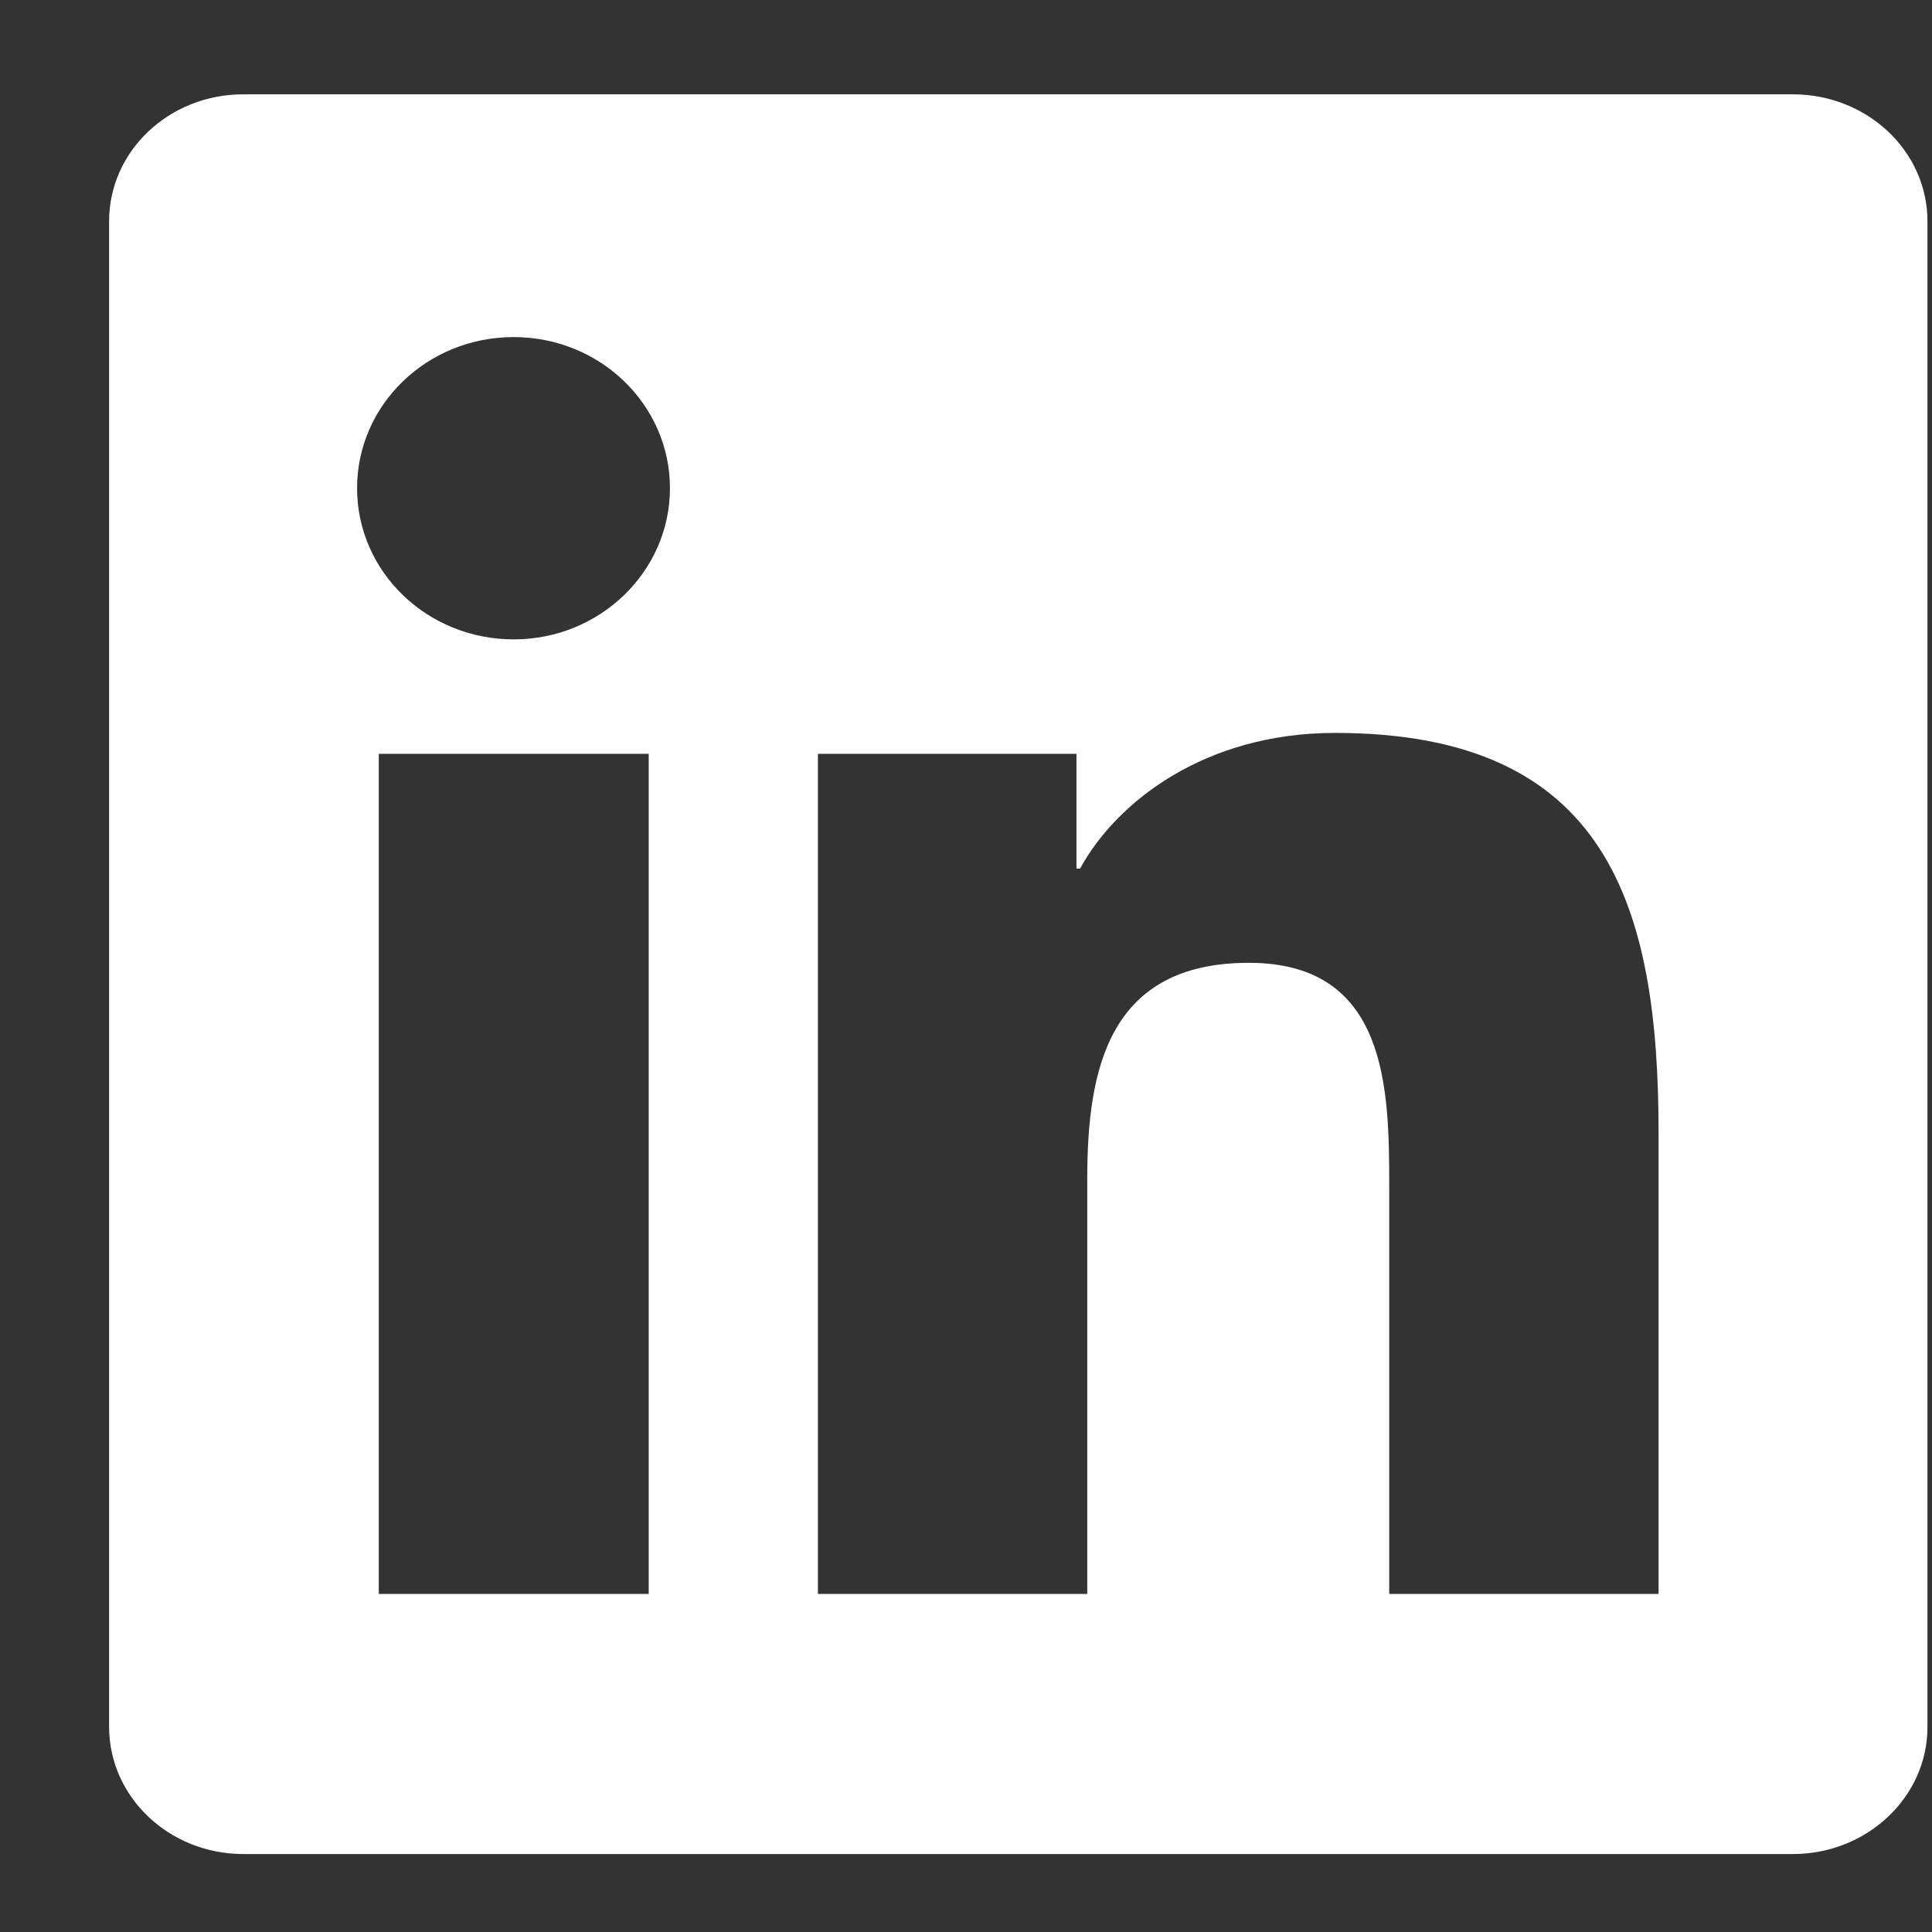 <svg xmlns="http://www.w3.org/2000/svg" width="17" height="17" viewBox="0 0 17 17" fill="none"><rect x="0" y="0" width="17" height="17" fill="#333333" stroke="none"/><g clip-path="url(#a)"><path fill="white" d="M15.776.83H2.14C1.488.83.96 1.329.96 1.946v13.249c0 .617.528 1.119 1.181 1.119h13.635c.653 0 1.184-.502 1.184-1.116V1.946c0-.617-.531-1.116-1.184-1.116ZM5.706 14.025H3.333V6.633h2.375v7.392ZM4.52 5.626c-.762 0-1.378-.595-1.378-1.33 0-.735.616-1.33 1.378-1.33.76 0 1.375.595 1.375 1.33 0 .732-.615 1.33-1.375 1.33Zm10.075 8.399h-2.371v-3.593c0-.856-.016-1.96-1.235-1.96-1.234 0-1.422.935-1.422 1.9v3.653H7.197V6.633h2.275v1.01h.032c.315-.58 1.09-1.194 2.244-1.194 2.403 0 2.846 1.53 2.846 3.52v4.056Z"></path></g></svg>
